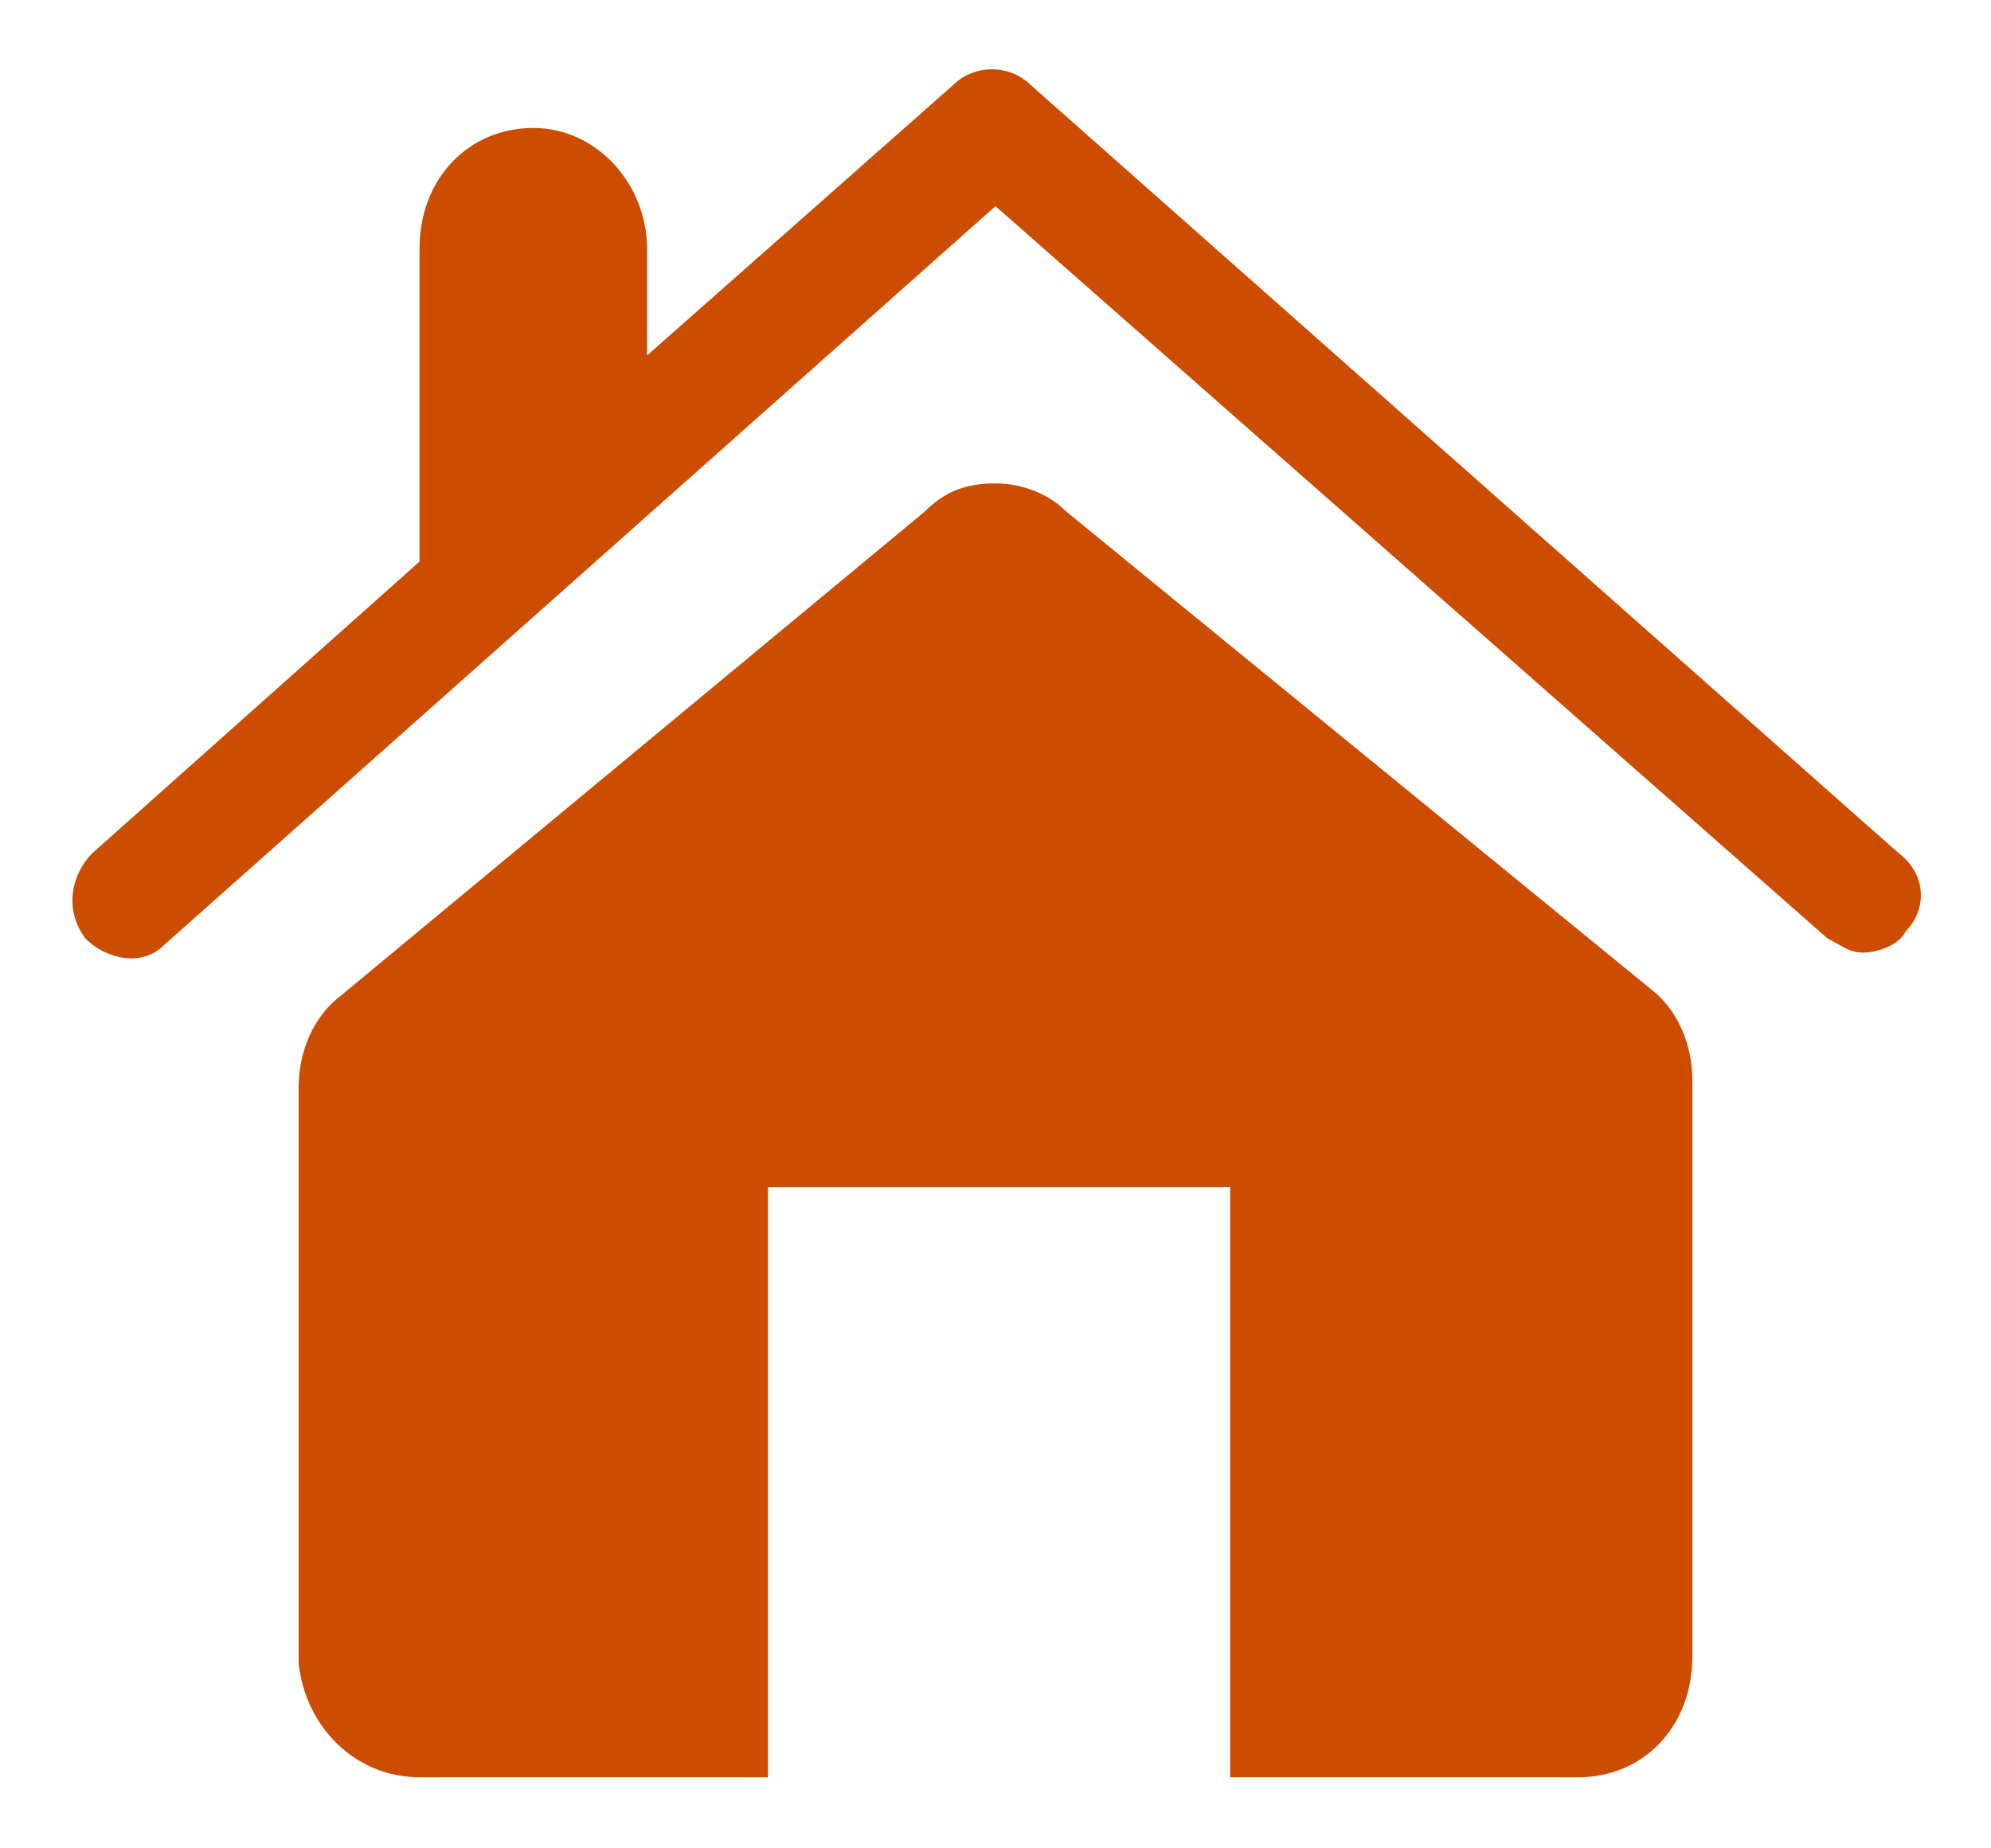 <?xml version="1.0" encoding="utf-8"?>
<!-- Generator: Adobe Illustrator 20.1.0, SVG Export Plug-In . SVG Version: 6.00 Build 0)  -->
<svg version="1.1" id="Layer_1" xmlns="http://www.w3.org/2000/svg" xmlns:xlink="http://www.w3.org/1999/xlink" x="0px" y="0px"
	 viewBox="0 0 28 26" style="enable-background:new 0 0 28 26;" xml:space="preserve">
<style type="text/css">
	.st0{fill:#CC4C02;}
</style>
<g>
	<g>
		<path class="st0" d="M26.7,12L14.5,1.2c-0.3-0.3-0.8-0.3-1.1,0L9.1,5V3.5c0-0.9-0.7-1.7-1.6-1.7c-0.9,0-1.6,0.7-1.6,1.7v4.4
			L1.3,12c-0.3,0.3-0.4,0.8-0.1,1.2c0.3,0.3,0.8,0.4,1.1,0.1L14,2.9l11.7,10.3c0.2,0.1,0.3,0.2,0.5,0.2c0.2,0,0.5-0.1,0.6-0.3
			C27.1,12.8,27.1,12.3,26.7,12L26.7,12z"/>
	</g>
	<path class="st0" d="M15,7.2c-0.3-0.3-0.7-0.4-1-0.4c-0.4,0-0.7,0.1-1,0.4L4.8,14c-0.4,0.3-0.6,0.8-0.6,1.3v8.1
		C4.3,24.3,5,25,5.9,25h4.9v-8.3h6.5V25h4.9c0.9,0,1.6-0.7,1.6-1.7v-8.1c0-0.5-0.2-1-0.6-1.3L15,7.2z"/>
</g>
</svg>
